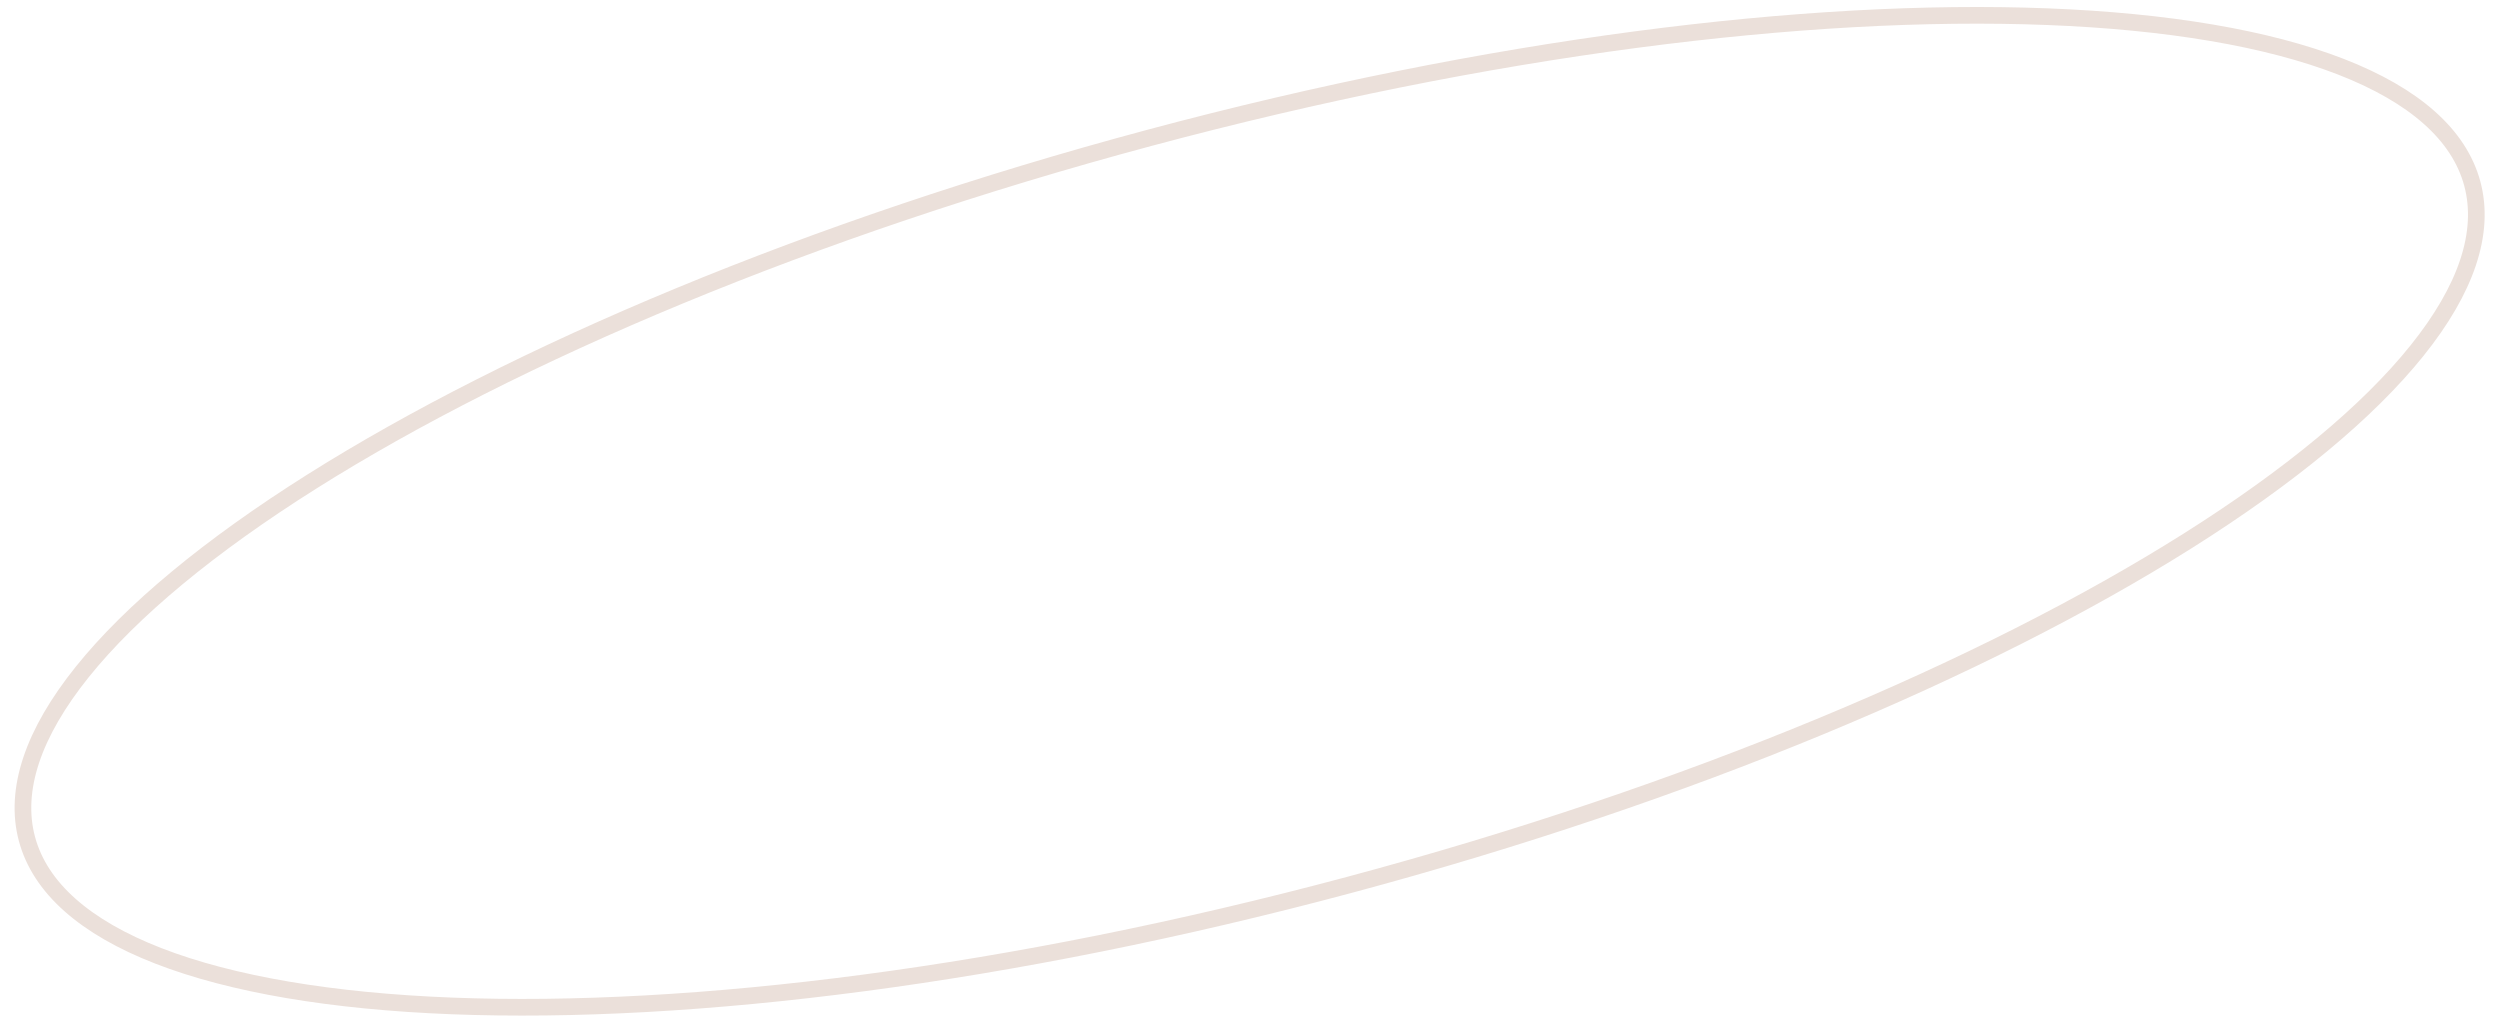 <?xml version="1.0" encoding="UTF-8"?> <svg xmlns="http://www.w3.org/2000/svg" width="150" height="61" viewBox="0 0 150 61" fill="none"> <path d="M148.338 11.021C149.125 13.955 147.979 17.354 145.016 21.044C142.062 24.724 137.366 28.604 131.264 32.451C119.064 40.14 101.339 47.632 80.982 53.087C60.625 58.541 41.529 60.916 27.119 60.356C19.91 60.076 13.904 59.063 9.505 57.354C5.095 55.64 2.403 53.269 1.617 50.335C0.831 47.401 1.977 44.002 4.939 40.312C7.894 36.632 12.589 32.752 18.692 28.905C30.892 21.215 48.617 13.724 68.973 8.269C89.33 2.815 108.426 0.44 122.836 1C130.045 1.28 136.051 2.293 140.45 4.002C144.86 5.716 147.552 8.087 148.338 11.021Z" stroke="#EBE0DA"></path> </svg> 